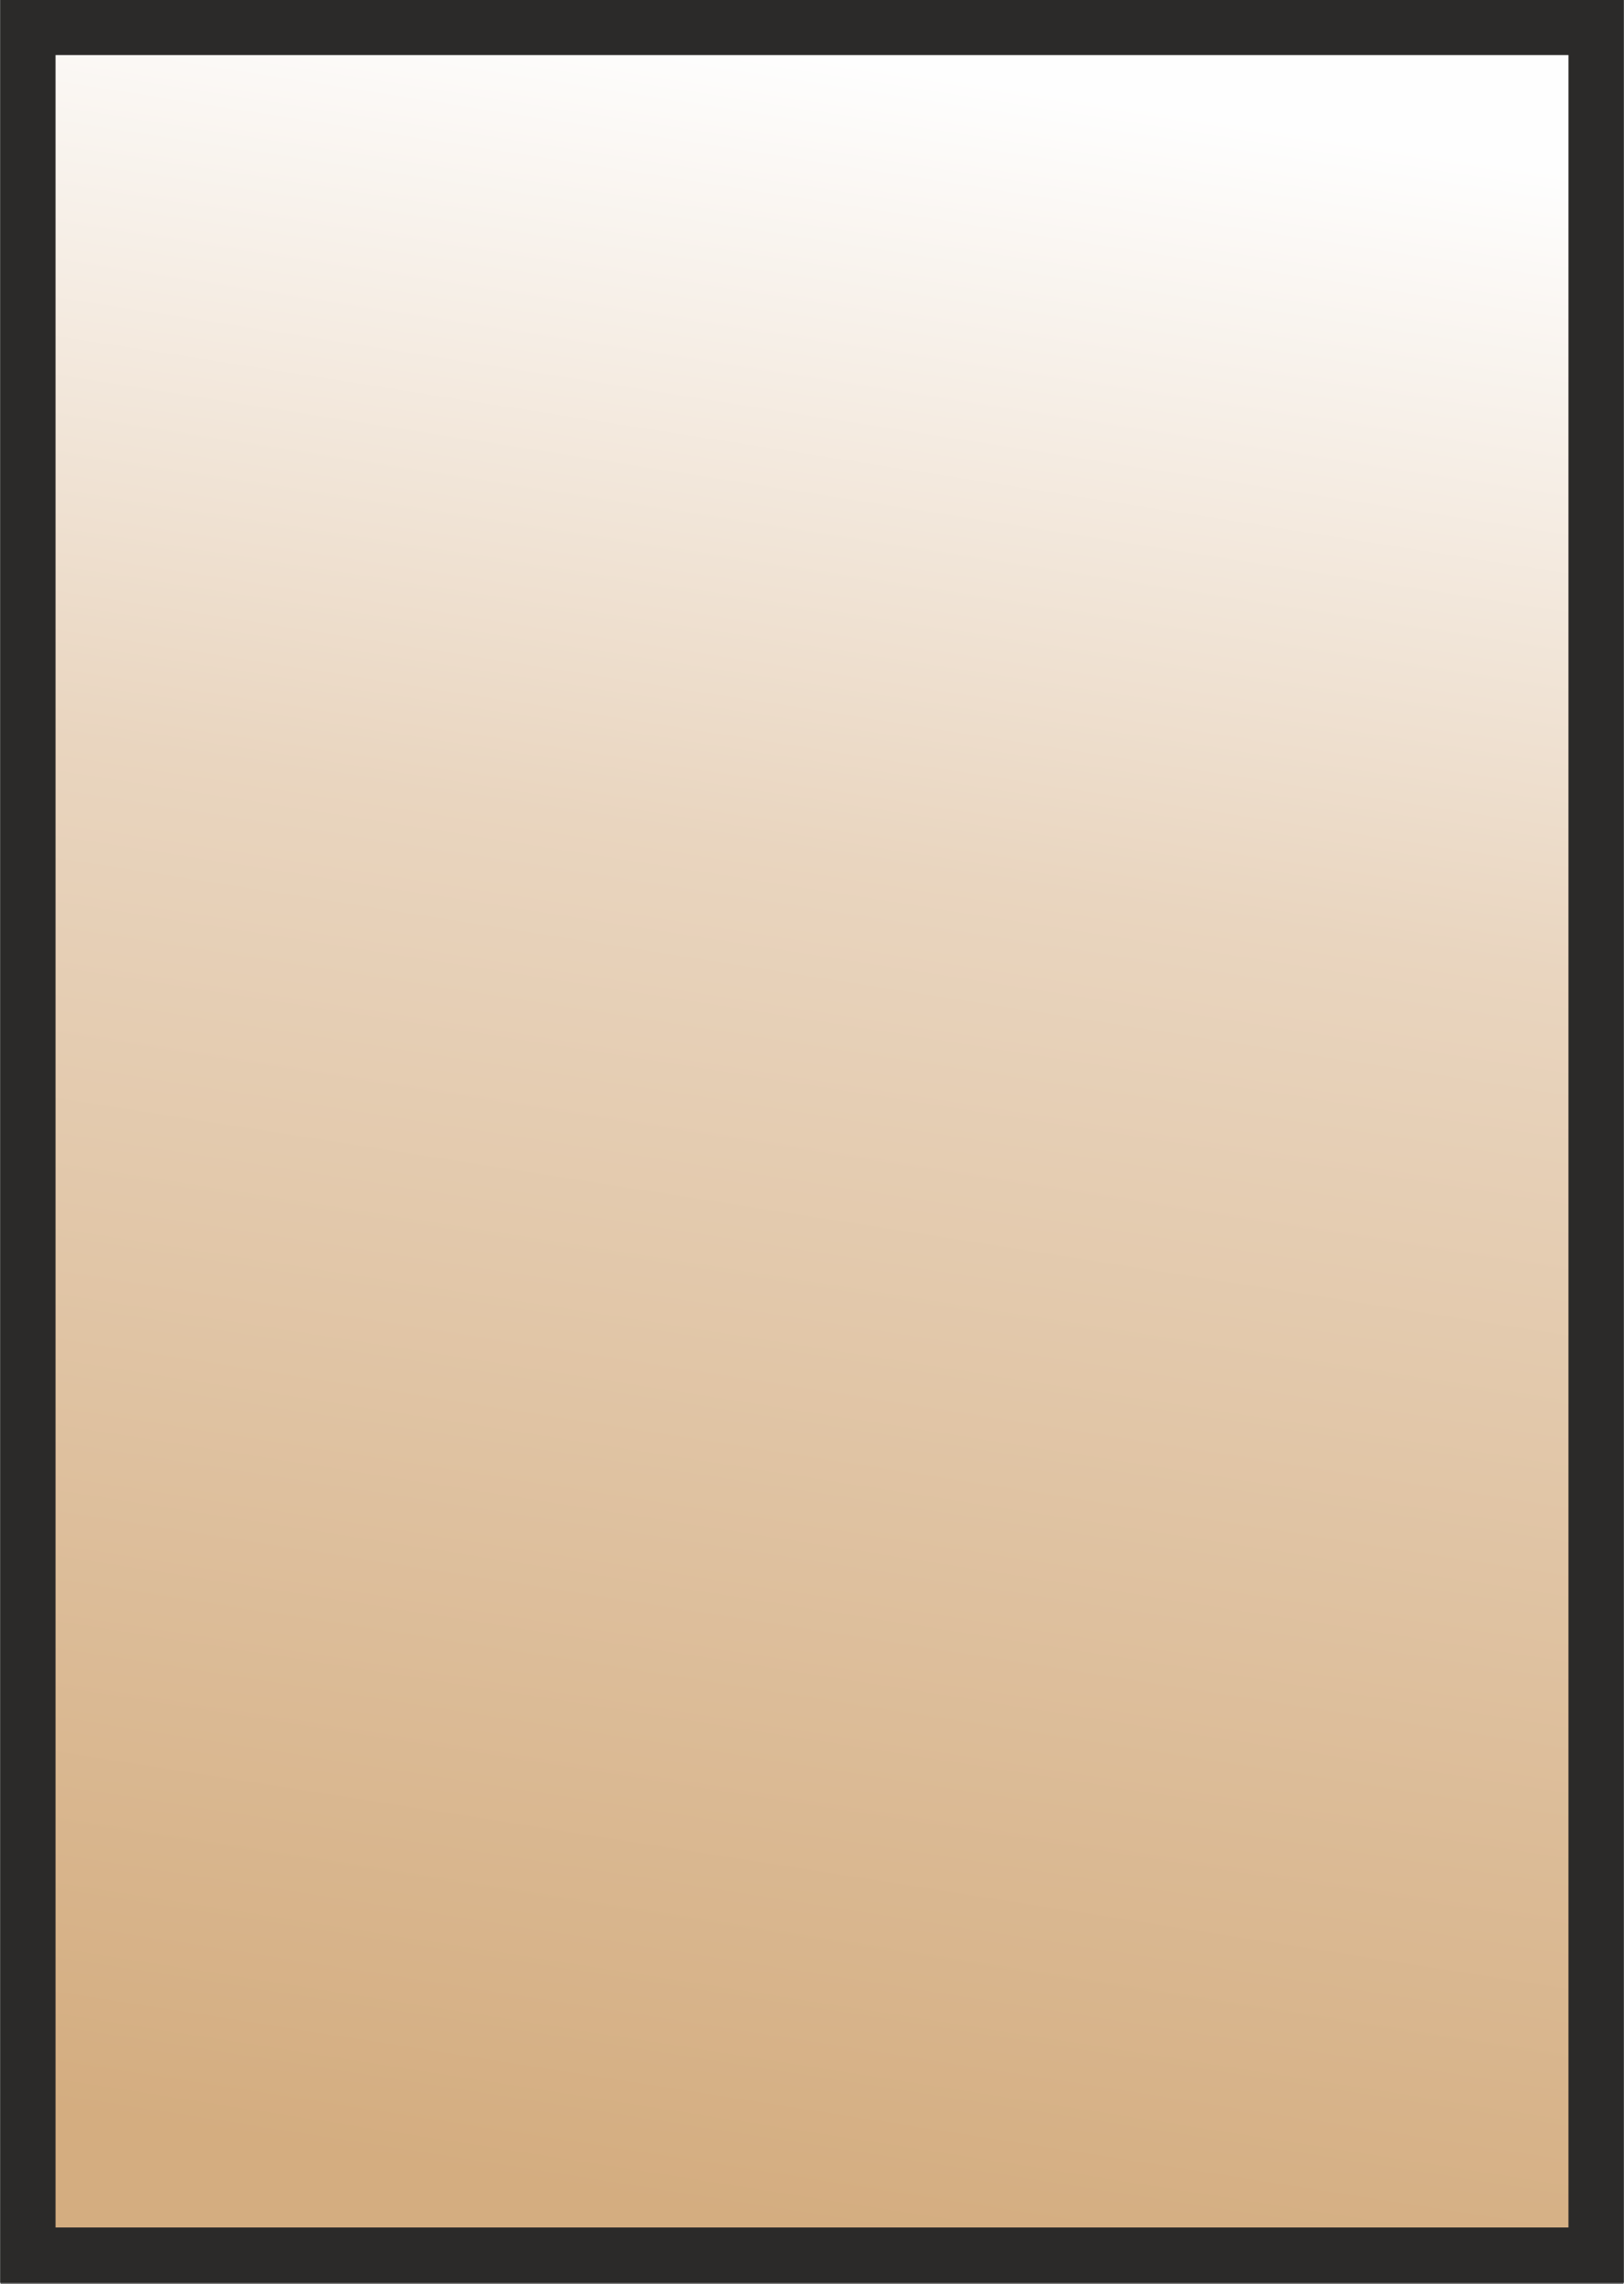 <?xml version="1.0" encoding="UTF-8"?>
<!DOCTYPE svg PUBLIC "-//W3C//DTD SVG 1.0//EN" "http://www.w3.org/TR/2001/REC-SVG-20010904/DTD/svg10.dtd">
<!-- Creator: CorelDRAW X7 -->
<svg xmlns="http://www.w3.org/2000/svg" xml:space="preserve" width="29.299mm" height="41.183mm" version="1.0" shape-rendering="geometricPrecision" text-rendering="geometricPrecision" image-rendering="optimizeQuality" fill-rule="evenodd" clip-rule="evenodd"
viewBox="0 0 1070 1505"
 xmlns:xlink="http://www.w3.org/1999/xlink">
 <rect x="0" y="0" width="1070" height="1505" fill="#808080" stroke="none"/>
 <defs>
   <linearGradient id="id0" gradientUnits="userSpaceOnUse" x1="425.273" y1="1452.43" x2="645.161" y2="52.179">
    <stop offset="0" stop-opacity="1" stop-color="#D4AD80"/>
    <stop offset="0.631" stop-opacity="1" stop-color="#E9D5BF"/>
    <stop offset="1" stop-opacity="1" stop-color="#FEFEFE"/>
   </linearGradient>
 </defs>
 <g id="Vrstva_x0020_1">
  <polygon fill="url(#id0)" stroke="#2B2A29" stroke-width="36.535" points="1052,1486 1052,18 18,18 18,1486 "/>
 </g>
</svg>
